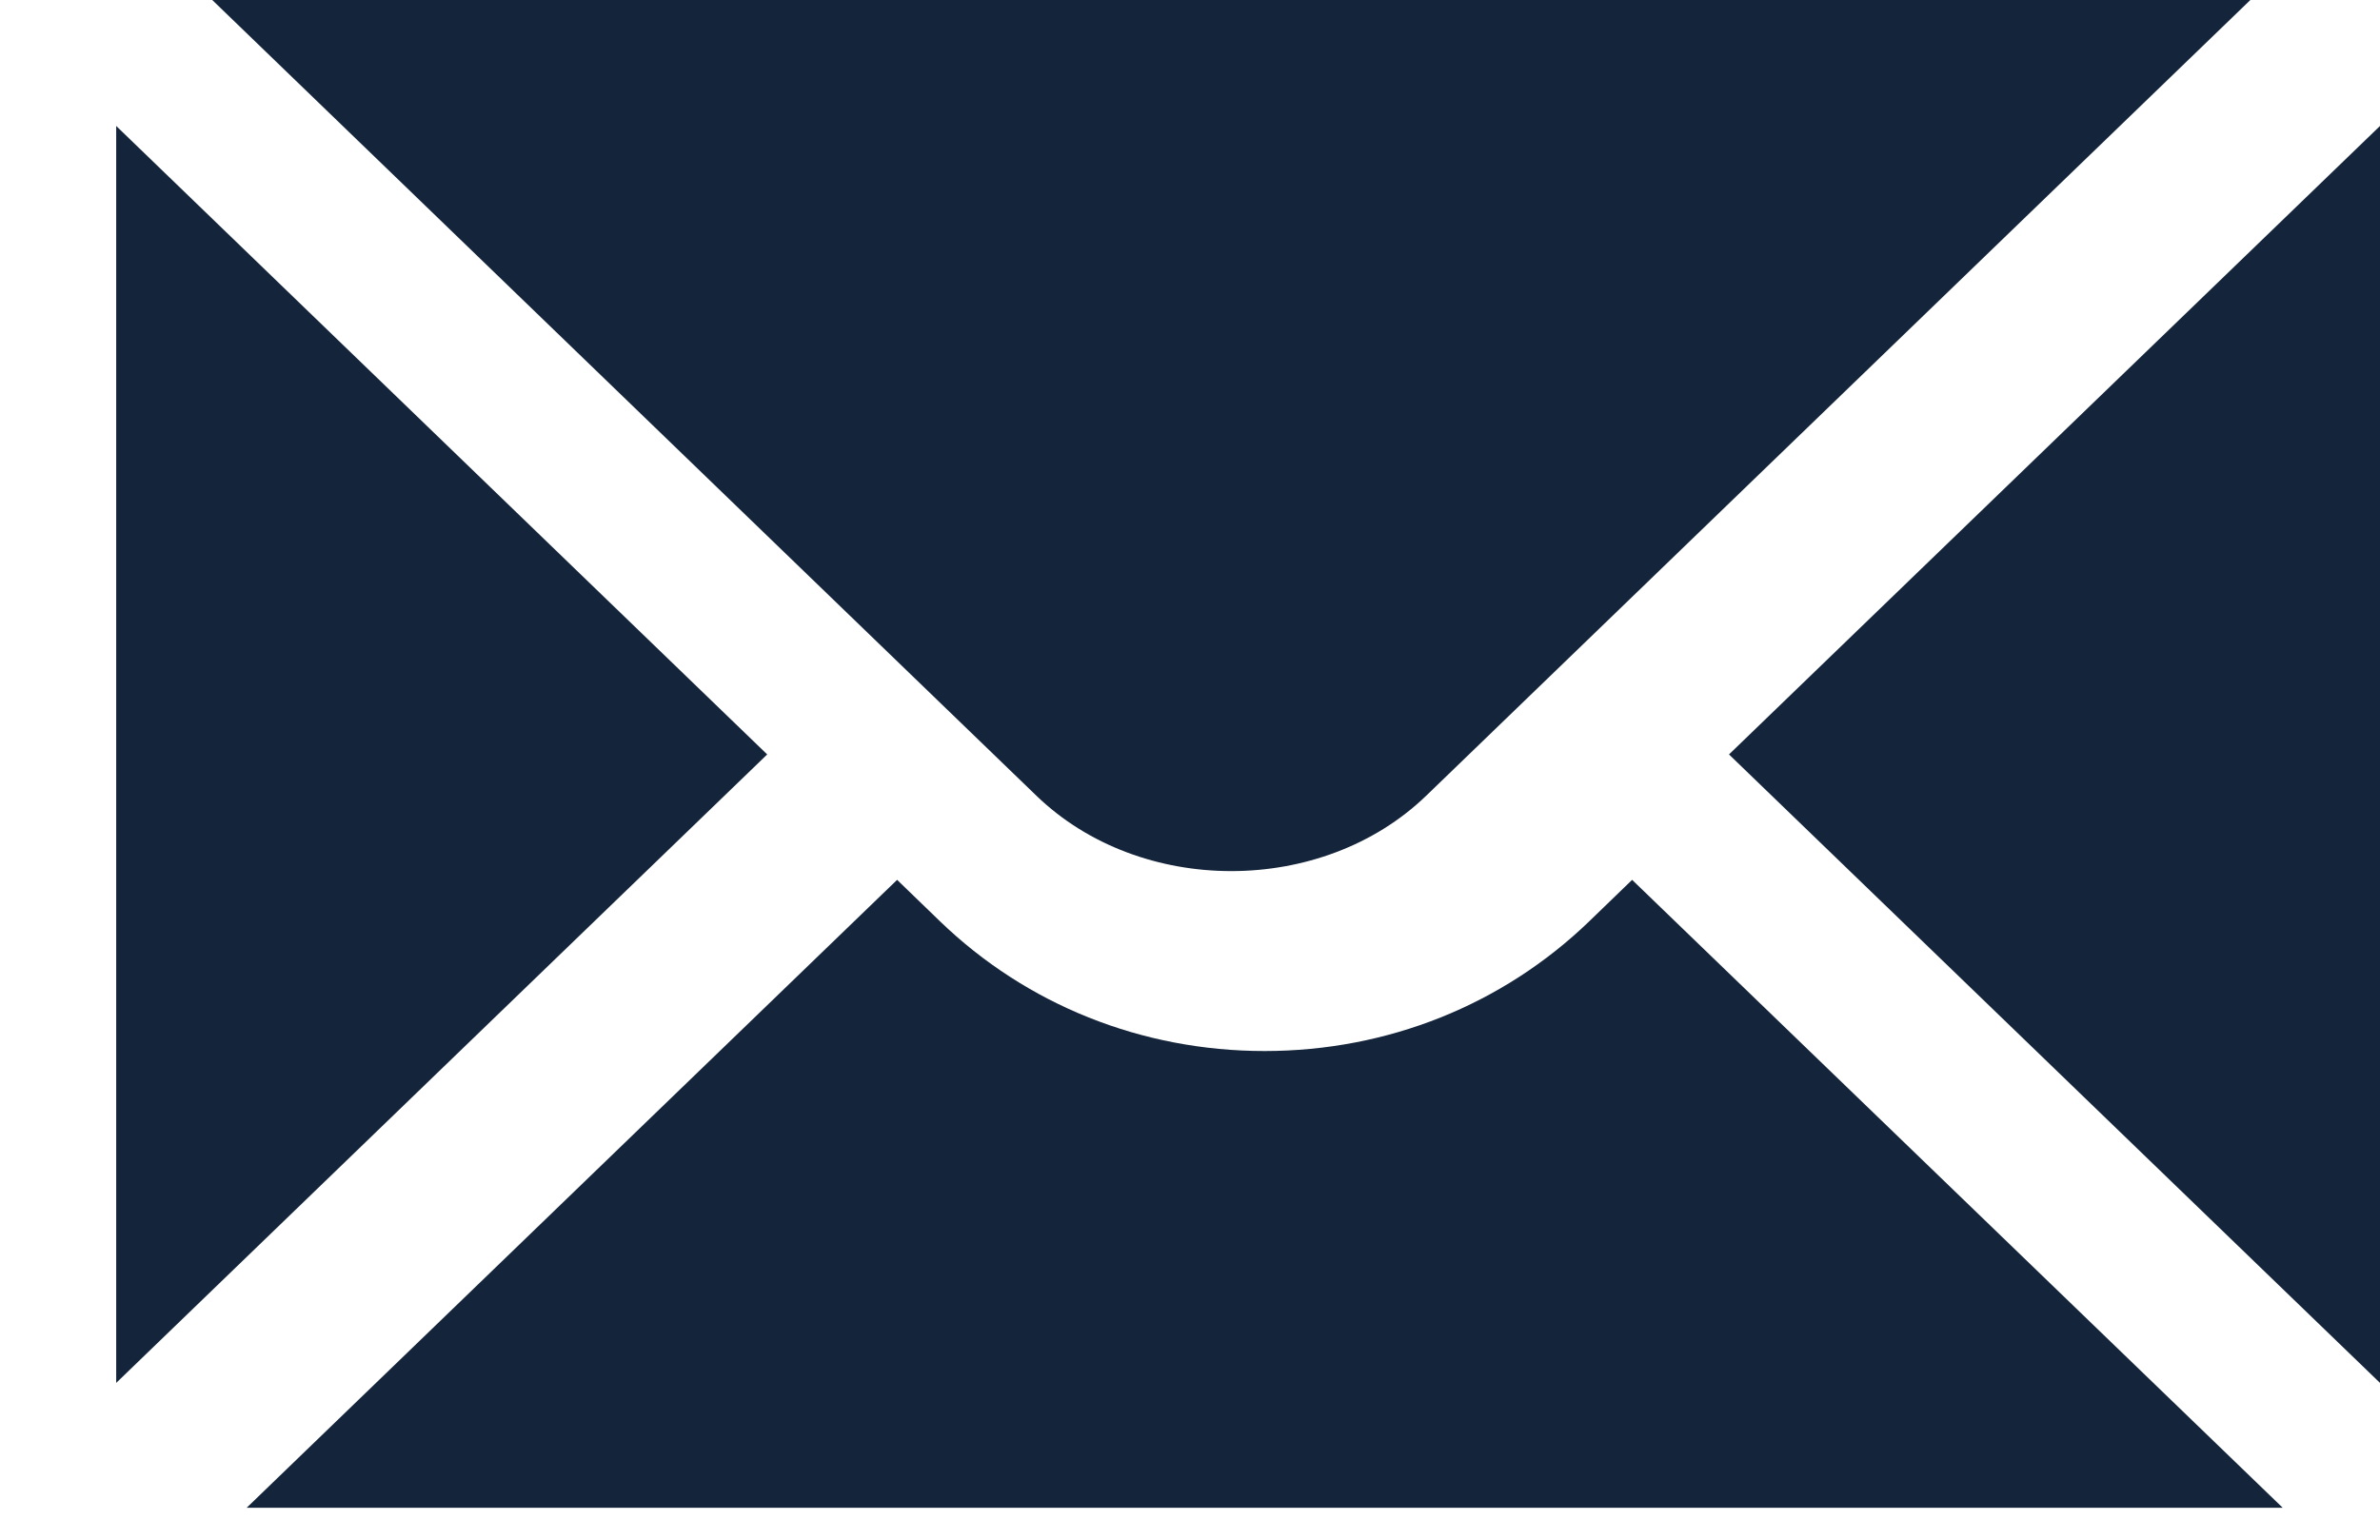 <svg width="17" height="11" viewBox="0 0 17 11" fill="none" xmlns="http://www.w3.org/2000/svg">
<path d="M17 0.9V9.88L12.35 5.39L17 0.9Z" fill="#14243A"/>
<path d="M16.074 0L10.187 5.685C9.443 6.403 8.146 6.403 7.403 5.685L1.516 0H16.074Z" fill="#14243A"/>
<path d="M6.713 6.581C7.332 7.179 8.156 7.509 9.033 7.509C9.91 7.509 10.734 7.179 11.353 6.581L11.658 6.286L16.305 10.772H1.762L6.408 6.286L6.713 6.581Z" fill="#14243A"/>
<path d="M5.48 5.39L0.83 9.88V0.9L5.48 5.39Z" fill="#14243A"/>
</svg>
